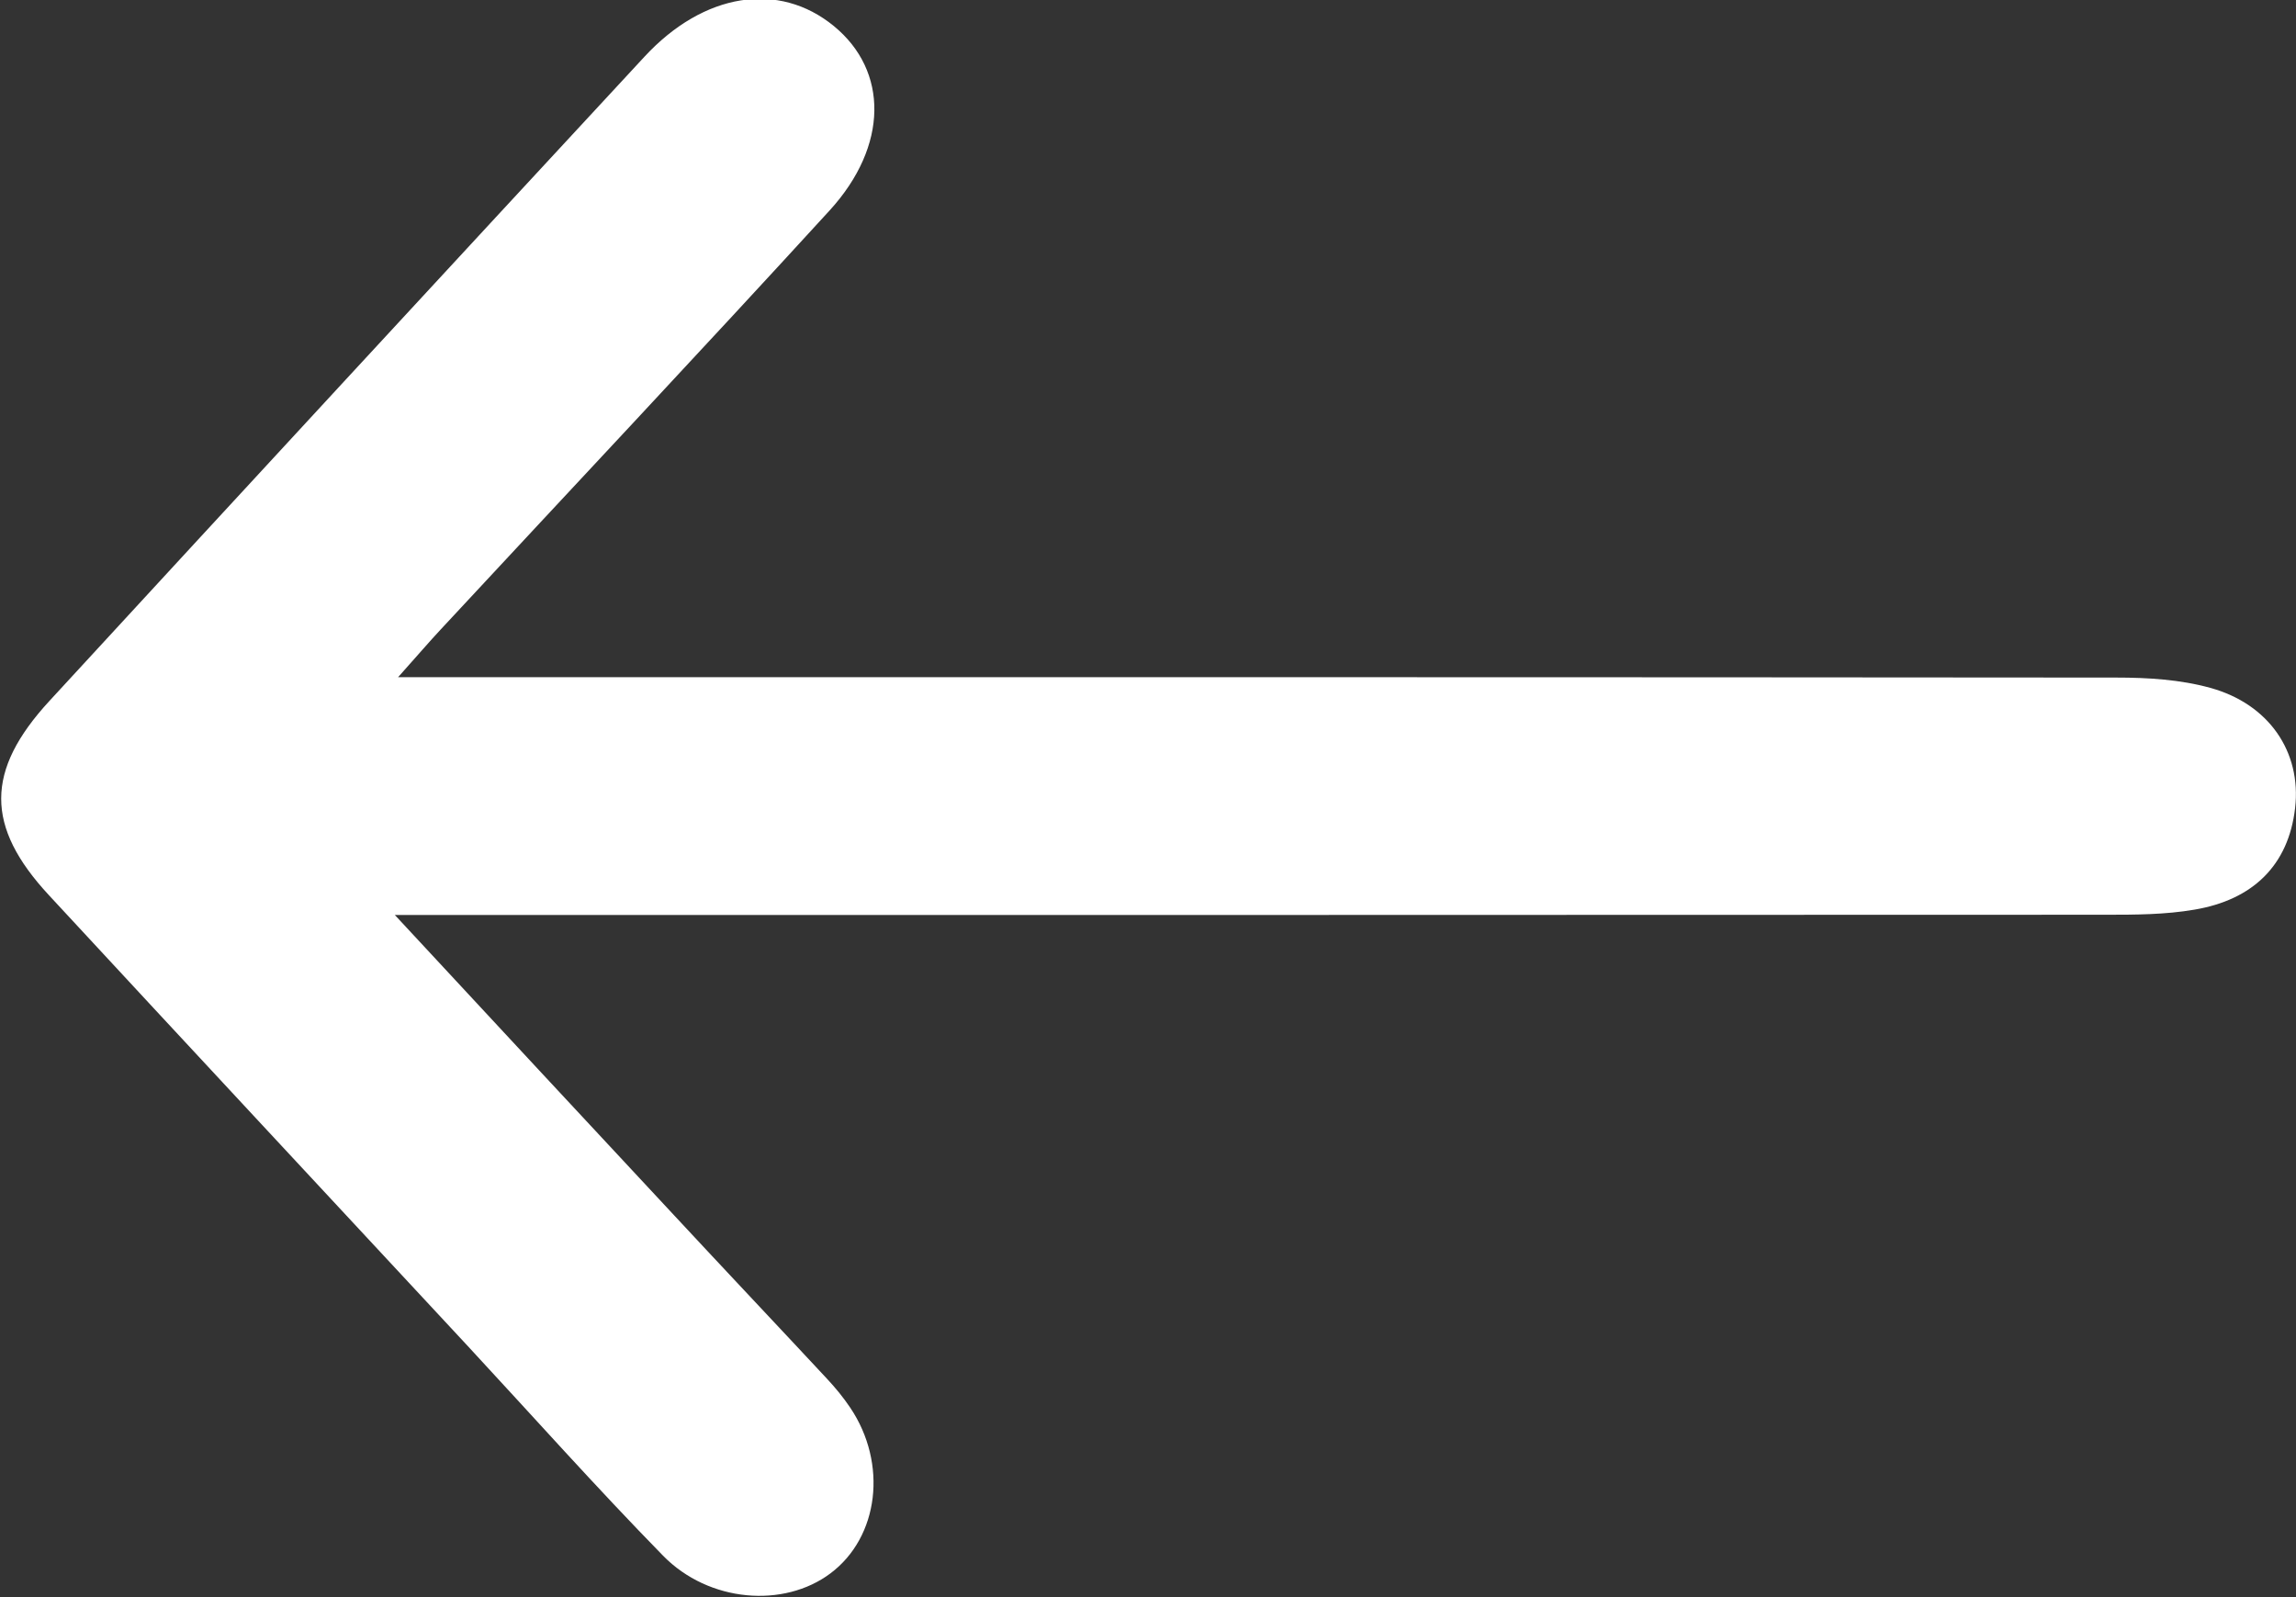 <svg xmlns="http://www.w3.org/2000/svg" width="23" height="16">
    <rect width="100%" height="100%" fill="#333333" stroke="none"/>
    <path fill="white" fill-rule="evenodd" d="M3.955 9.166c1.024 1.103 1.909 2.056 2.796 3.007.509.548 1.023 1.091 1.532 1.638.085.091.165.188.234.291.377.56.288 1.296-.198 1.66-.466.35-1.217.293-1.677-.177-.669-.684-1.304-1.397-1.954-2.098-1.4-1.506-2.801-3.01-4.198-4.519-.638-.688-.639-1.247.006-1.947 1.983-2.154 3.97-4.305 5.96-6.453.596-.644 1.347-.758 1.897-.307.547.448.549 1.2-.042 1.847-1.289 1.409-2.599 2.801-3.899 4.201-.11.118-.214.24-.424.475h.842c5.457 0 10.914-.001 16.371.004.315 0 .641.02.94.103.586.161.915.64.85 1.204-.066.574-.424.92-1.009 1.018-.29.05-.591.051-.887.051-5.394.003-10.787.002-16.181.002h-.959z"/>
</svg>
